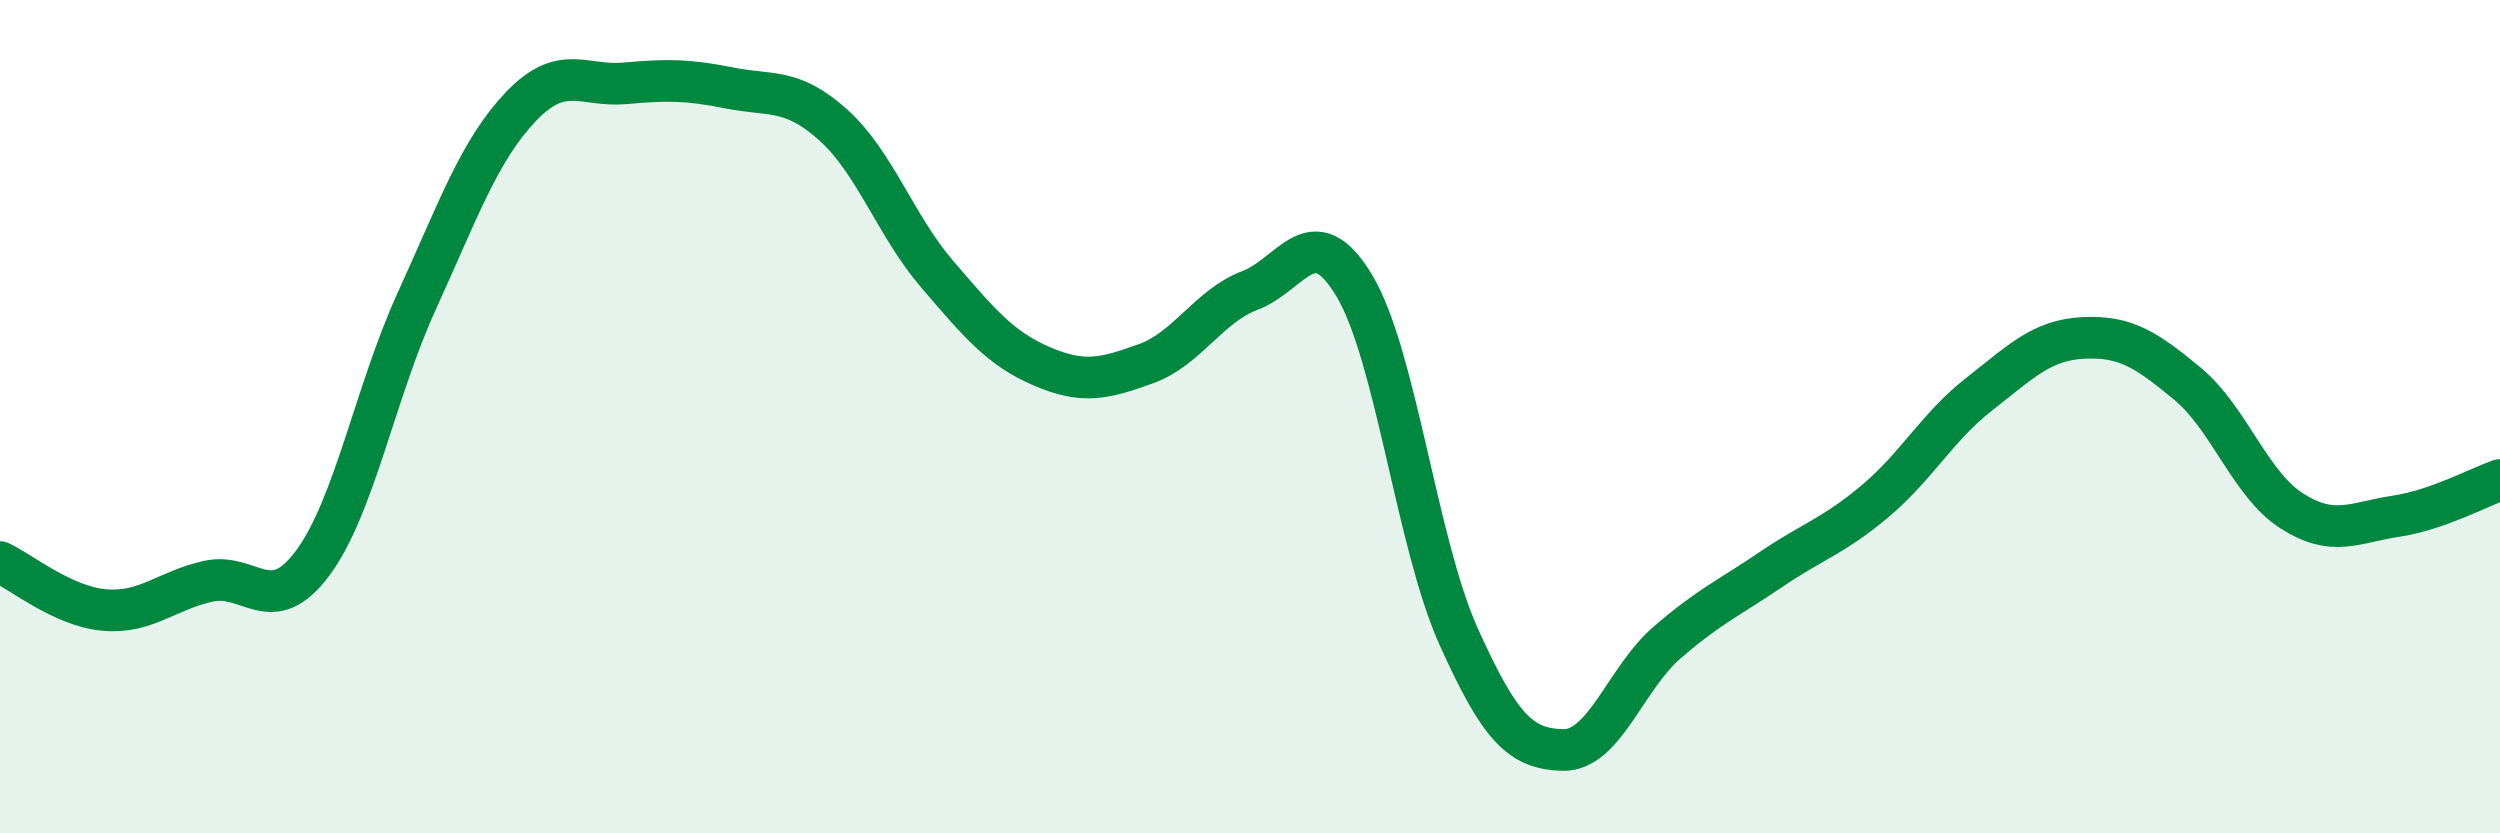 
    <svg width="60" height="20" viewBox="0 0 60 20" xmlns="http://www.w3.org/2000/svg">
      <path
        d="M 0,13.49 C 0.5,13.72 1.5,14.55 2.5,14.64 C 3.5,14.73 4,14.17 5,13.95 C 6,13.73 6.5,14.86 7.5,13.52 C 8.5,12.18 9,9.42 10,7.23 C 11,5.04 11.5,3.61 12.5,2.56 C 13.5,1.51 14,2.09 15,2 C 16,1.91 16.5,1.91 17.5,2.11 C 18.5,2.31 19,2.1 20,3 C 21,3.9 21.5,5.43 22.5,6.59 C 23.5,7.75 24,8.36 25,8.79 C 26,9.22 26.5,9.09 27.5,8.73 C 28.5,8.37 29,7.35 30,6.97 C 31,6.59 31.5,5.19 32.5,6.85 C 33.5,8.51 34,13.03 35,15.26 C 36,17.49 36.5,17.97 37.5,18 C 38.5,18.03 39,16.3 40,15.43 C 41,14.56 41.5,14.35 42.5,13.67 C 43.5,12.99 44,12.87 45,12.03 C 46,11.19 46.5,10.24 47.5,9.46 C 48.5,8.68 49,8.16 50,8.11 C 51,8.06 51.5,8.38 52.5,9.21 C 53.5,10.04 54,11.62 55,12.26 C 56,12.9 56.5,12.54 57.5,12.39 C 58.5,12.24 59.5,11.69 60,11.52L60 20L0 20Z"
        fill="#008740"
        opacity="0.1"
        stroke-linecap="round"
        stroke-linejoin="round"
      />
      <path
        d="M 0,13.49 C 0.5,13.72 1.5,14.55 2.5,14.64 C 3.5,14.73 4,14.17 5,13.95 C 6,13.73 6.5,14.86 7.5,13.52 C 8.5,12.18 9,9.42 10,7.23 C 11,5.04 11.5,3.61 12.5,2.56 C 13.5,1.51 14,2.09 15,2 C 16,1.91 16.5,1.91 17.5,2.11 C 18.5,2.31 19,2.1 20,3 C 21,3.9 21.5,5.43 22.5,6.59 C 23.5,7.75 24,8.36 25,8.79 C 26,9.22 26.5,9.09 27.5,8.73 C 28.5,8.37 29,7.35 30,6.97 C 31,6.59 31.5,5.19 32.5,6.85 C 33.5,8.51 34,13.03 35,15.26 C 36,17.49 36.5,17.97 37.5,18 C 38.5,18.03 39,16.3 40,15.43 C 41,14.56 41.5,14.35 42.5,13.67 C 43.5,12.99 44,12.87 45,12.03 C 46,11.19 46.5,10.24 47.5,9.46 C 48.5,8.68 49,8.16 50,8.11 C 51,8.06 51.5,8.38 52.5,9.21 C 53.5,10.04 54,11.62 55,12.26 C 56,12.9 56.5,12.54 57.5,12.39 C 58.5,12.24 59.5,11.69 60,11.52"
        stroke="#008740"
        stroke-width="1"
        fill="none"
        stroke-linecap="round"
        stroke-linejoin="round"
      />
    </svg>
  